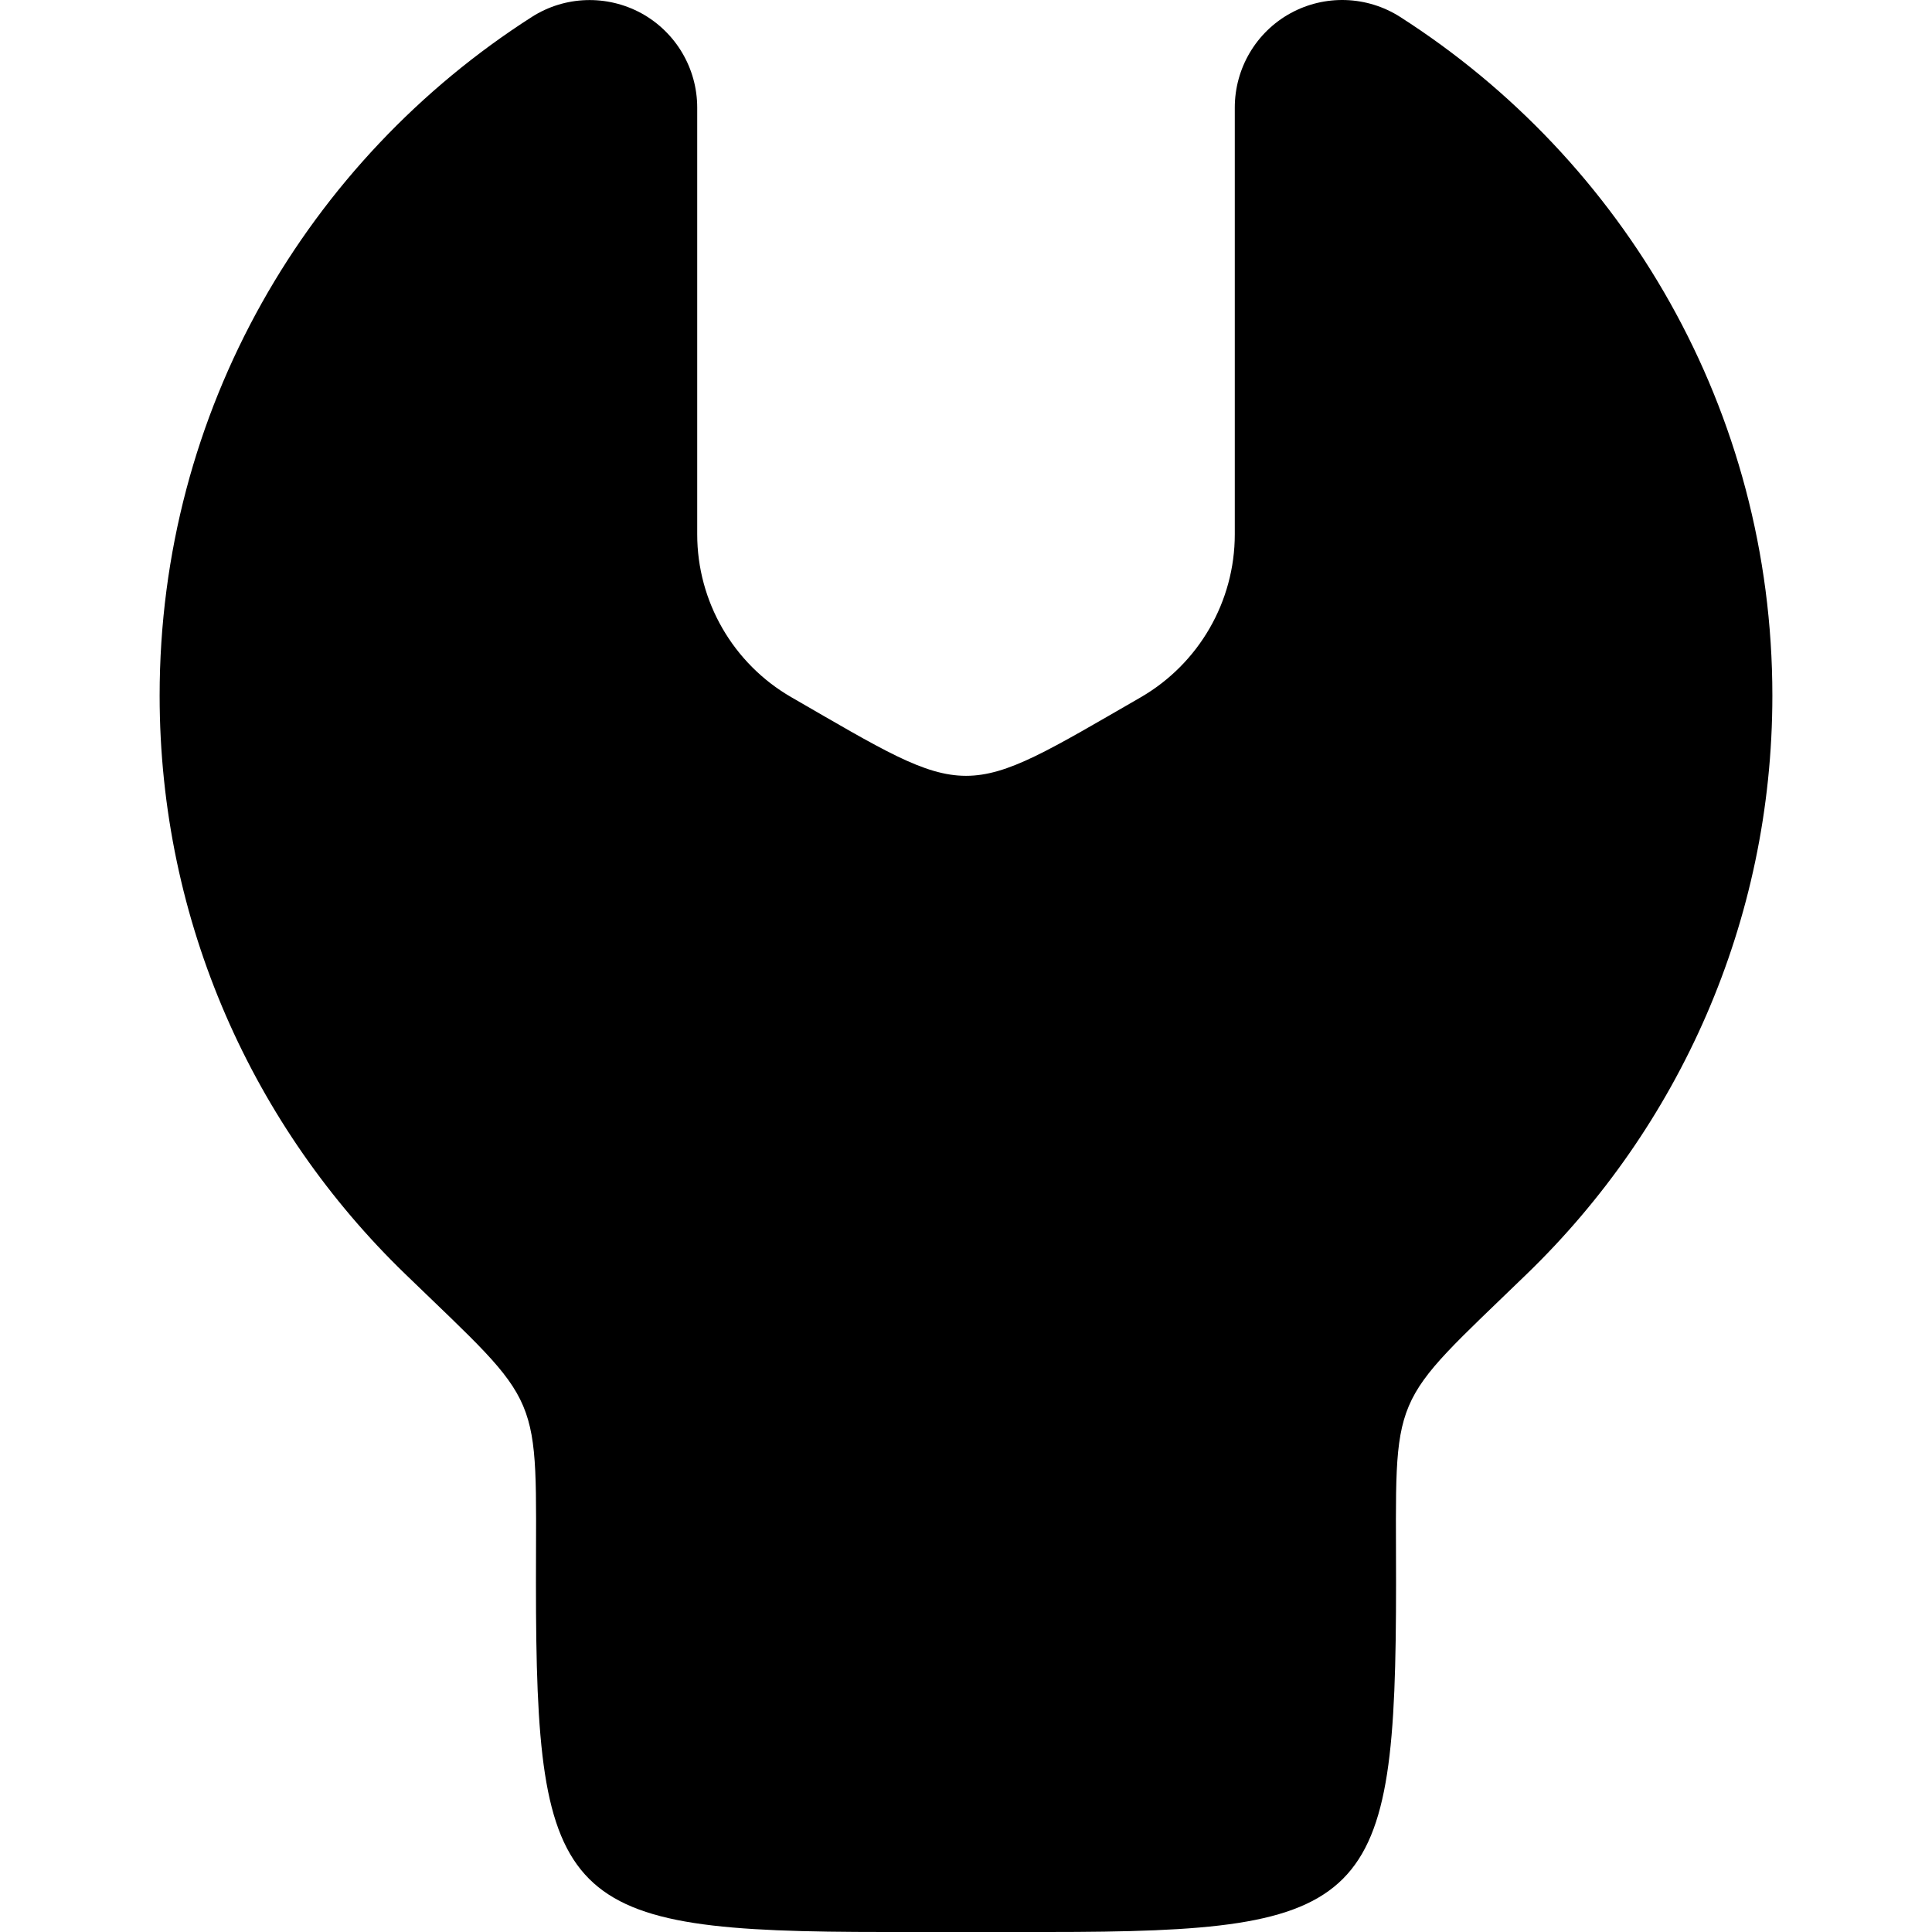 <svg width="64" height="64" viewBox="0 0 64 64" fill="none" xmlns="http://www.w3.org/2000/svg">
<g clip-path="url(#clip0_910_893)">
<path d="M40.904 17.7C40.904 19.925 39.714 21.984 37.788 23.099C31.772 26.568 32.228 26.568 26.212 23.095C24.286 21.984 23.096 19.925 23.096 17.7V3.564C23.096 2.264 22.387 1.067 21.248 0.44C20.104 -0.183 18.715 -0.14 17.618 0.561C10.207 5.302 5.288 13.589 5.288 23.042C5.288 30.564 8.408 37.349 13.416 42.196C18.071 46.701 17.754 45.953 17.754 52.432C17.754 63.16 18.594 64 29.322 64H34.678C45.406 64 46.246 63.16 46.246 52.432C46.246 45.953 45.929 46.705 50.584 42.196C55.592 37.349 58.712 30.564 58.712 23.042C58.712 13.589 53.793 5.302 46.382 0.561C45.285 -0.14 43.892 -0.187 42.752 0.437C41.609 1.063 40.904 2.264 40.904 3.564V17.7V17.7Z" fill="black"/>
</g>
<defs>
<clipPath id="clip0_910_893">
<rect width="64" height="64" fill="white"/>
</clipPath>
</defs>
</svg>
